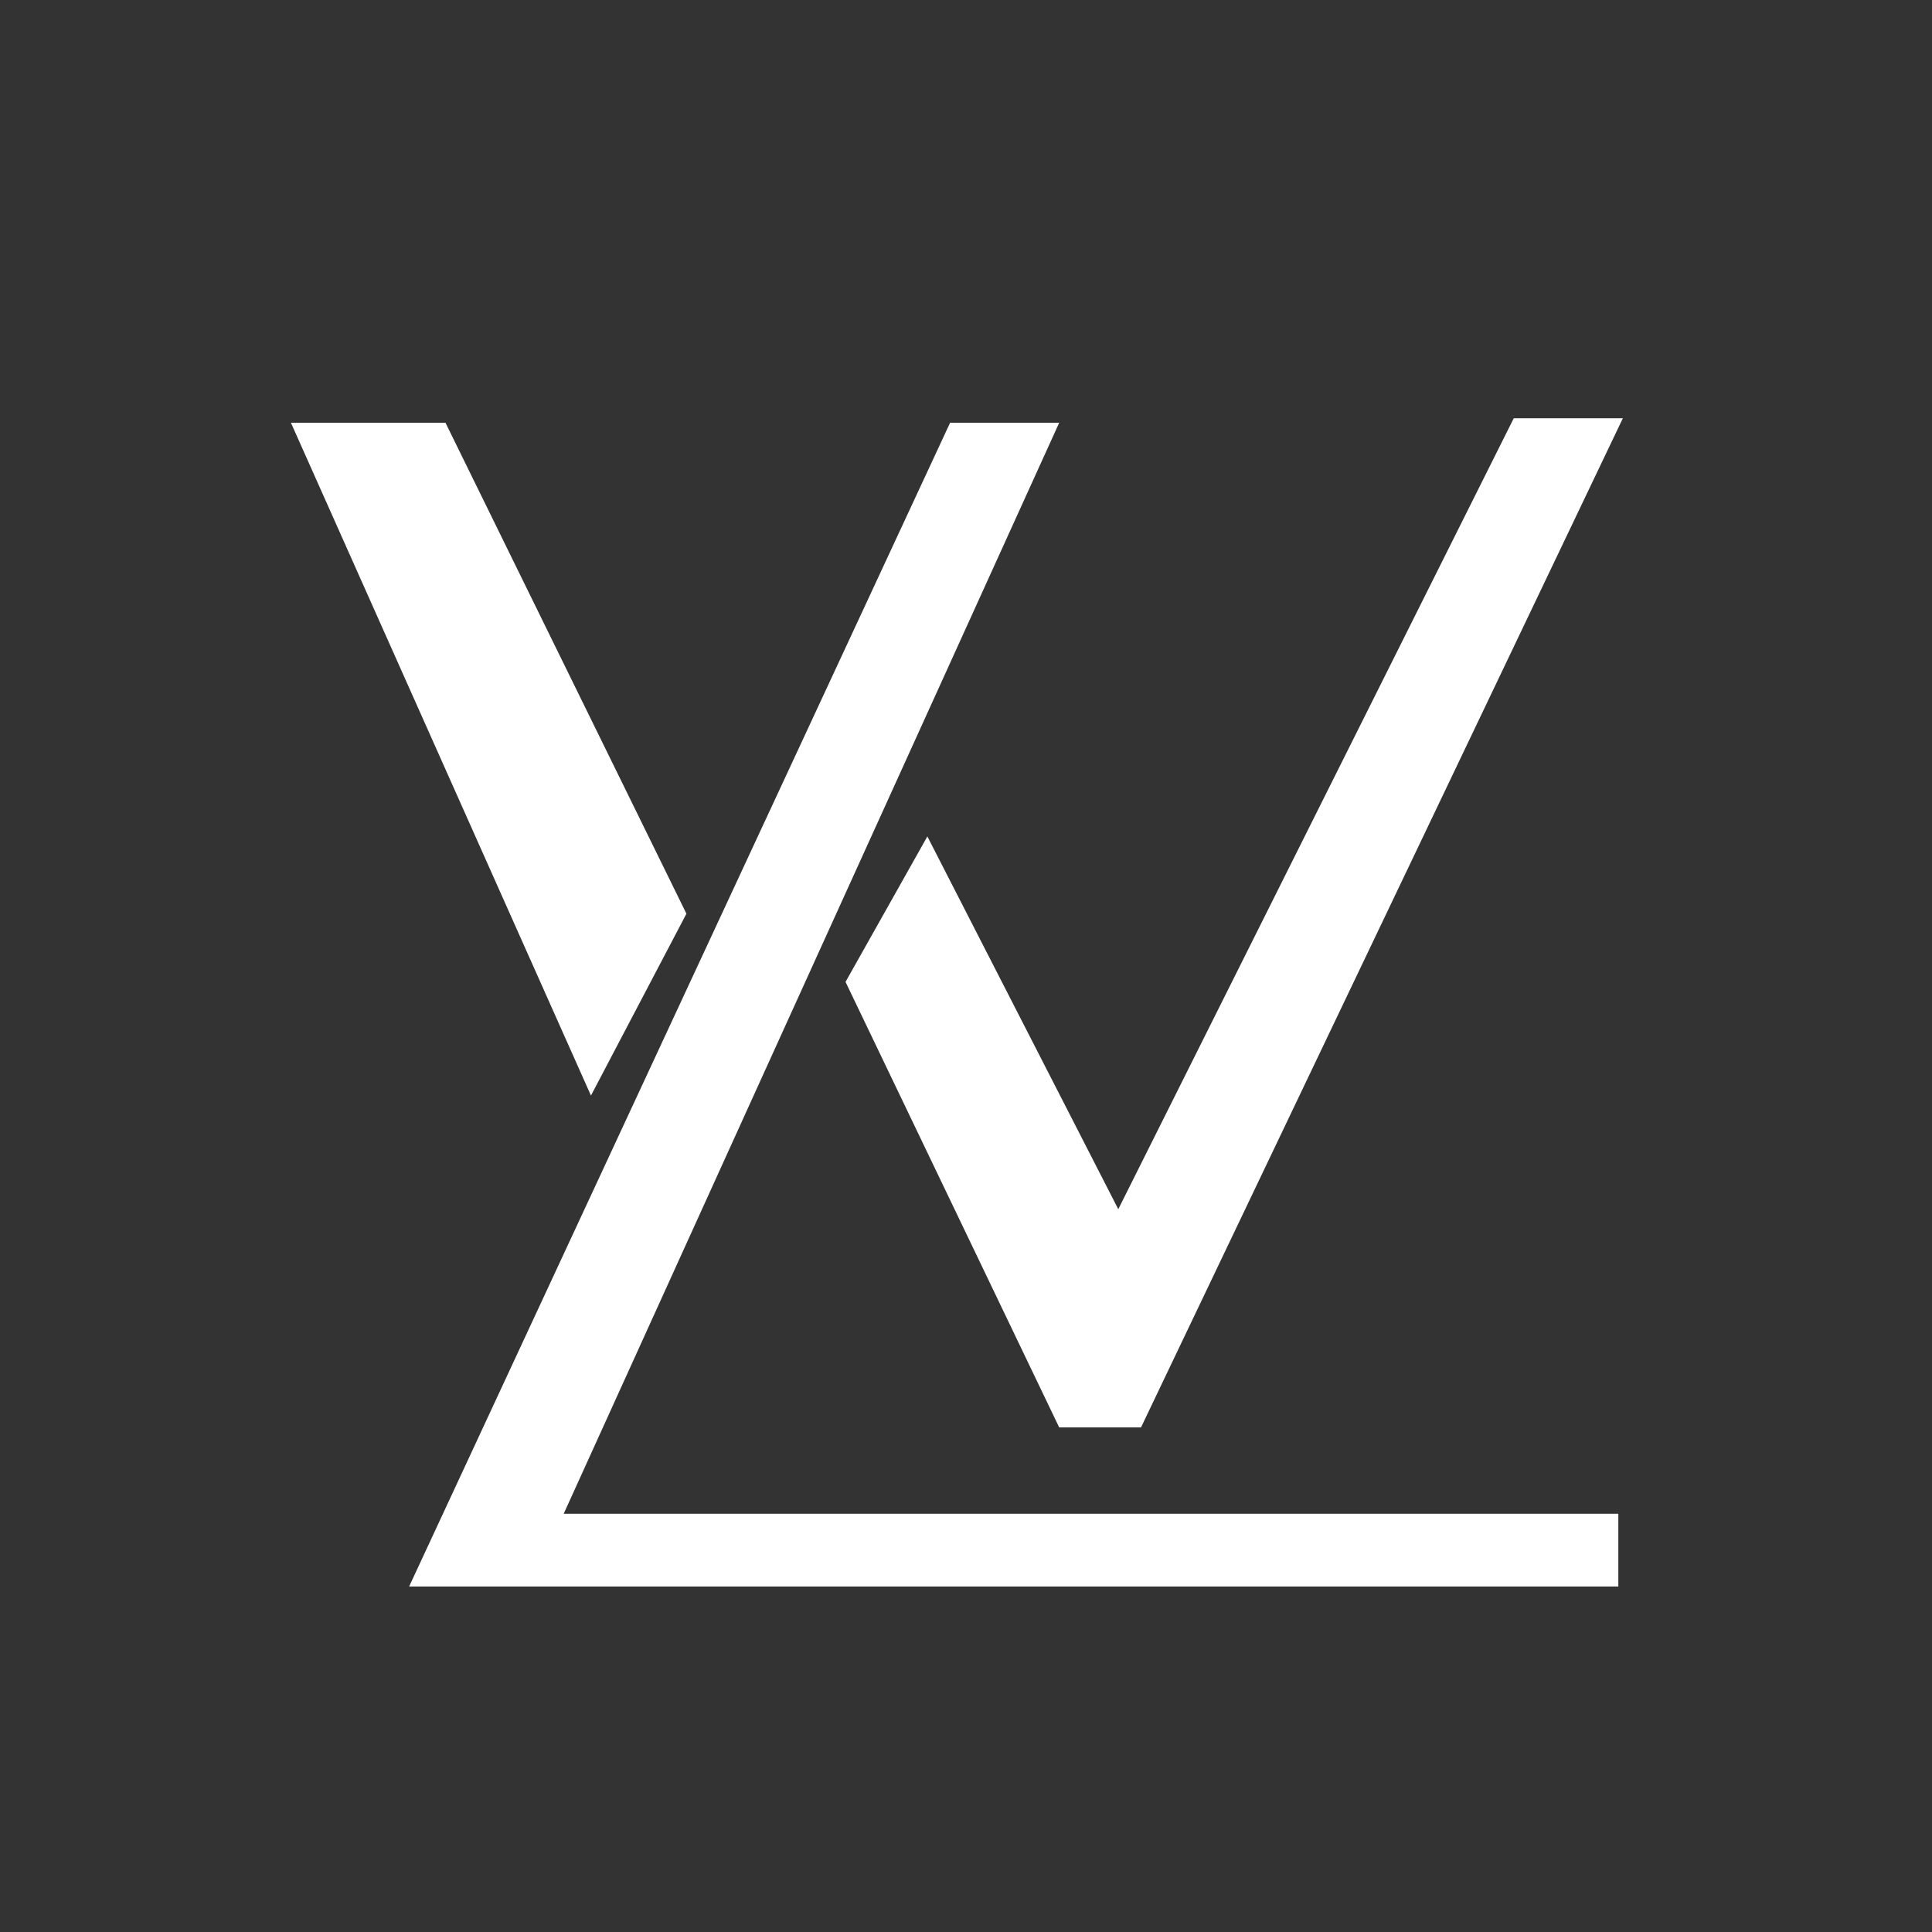 <?xml version="1.0" encoding="UTF-8"?> <svg xmlns="http://www.w3.org/2000/svg" xmlns:xlink="http://www.w3.org/1999/xlink" version="1.1" id="_Слой_1" x="0px" y="0px" viewBox="0 0 42.5 42.5" style="enable-background:new 0 0 42.5 42.5;" xml:space="preserve"><rect x="0" y="0" width="42.5" height="42.5" fill="#333333" stroke="none"/> <style type="text/css"> .st0{fill:#1C1C1C;} .st1{fill:#FFFFFF;} </style> <path class="st1" d="M12.4,33.3h23.2v1.6H9L20.9,9.3h2.4L12.4,33.3z M25.1,31.4h-1.8l-4.7-9.8l1.8-3.2l4.2,8.2l8.7-17.4h2.4 L25.1,31.4z M15.1,20.1l-2.1,4L6.4,9.3h3.4L15.1,20.1z"></path> </svg> 